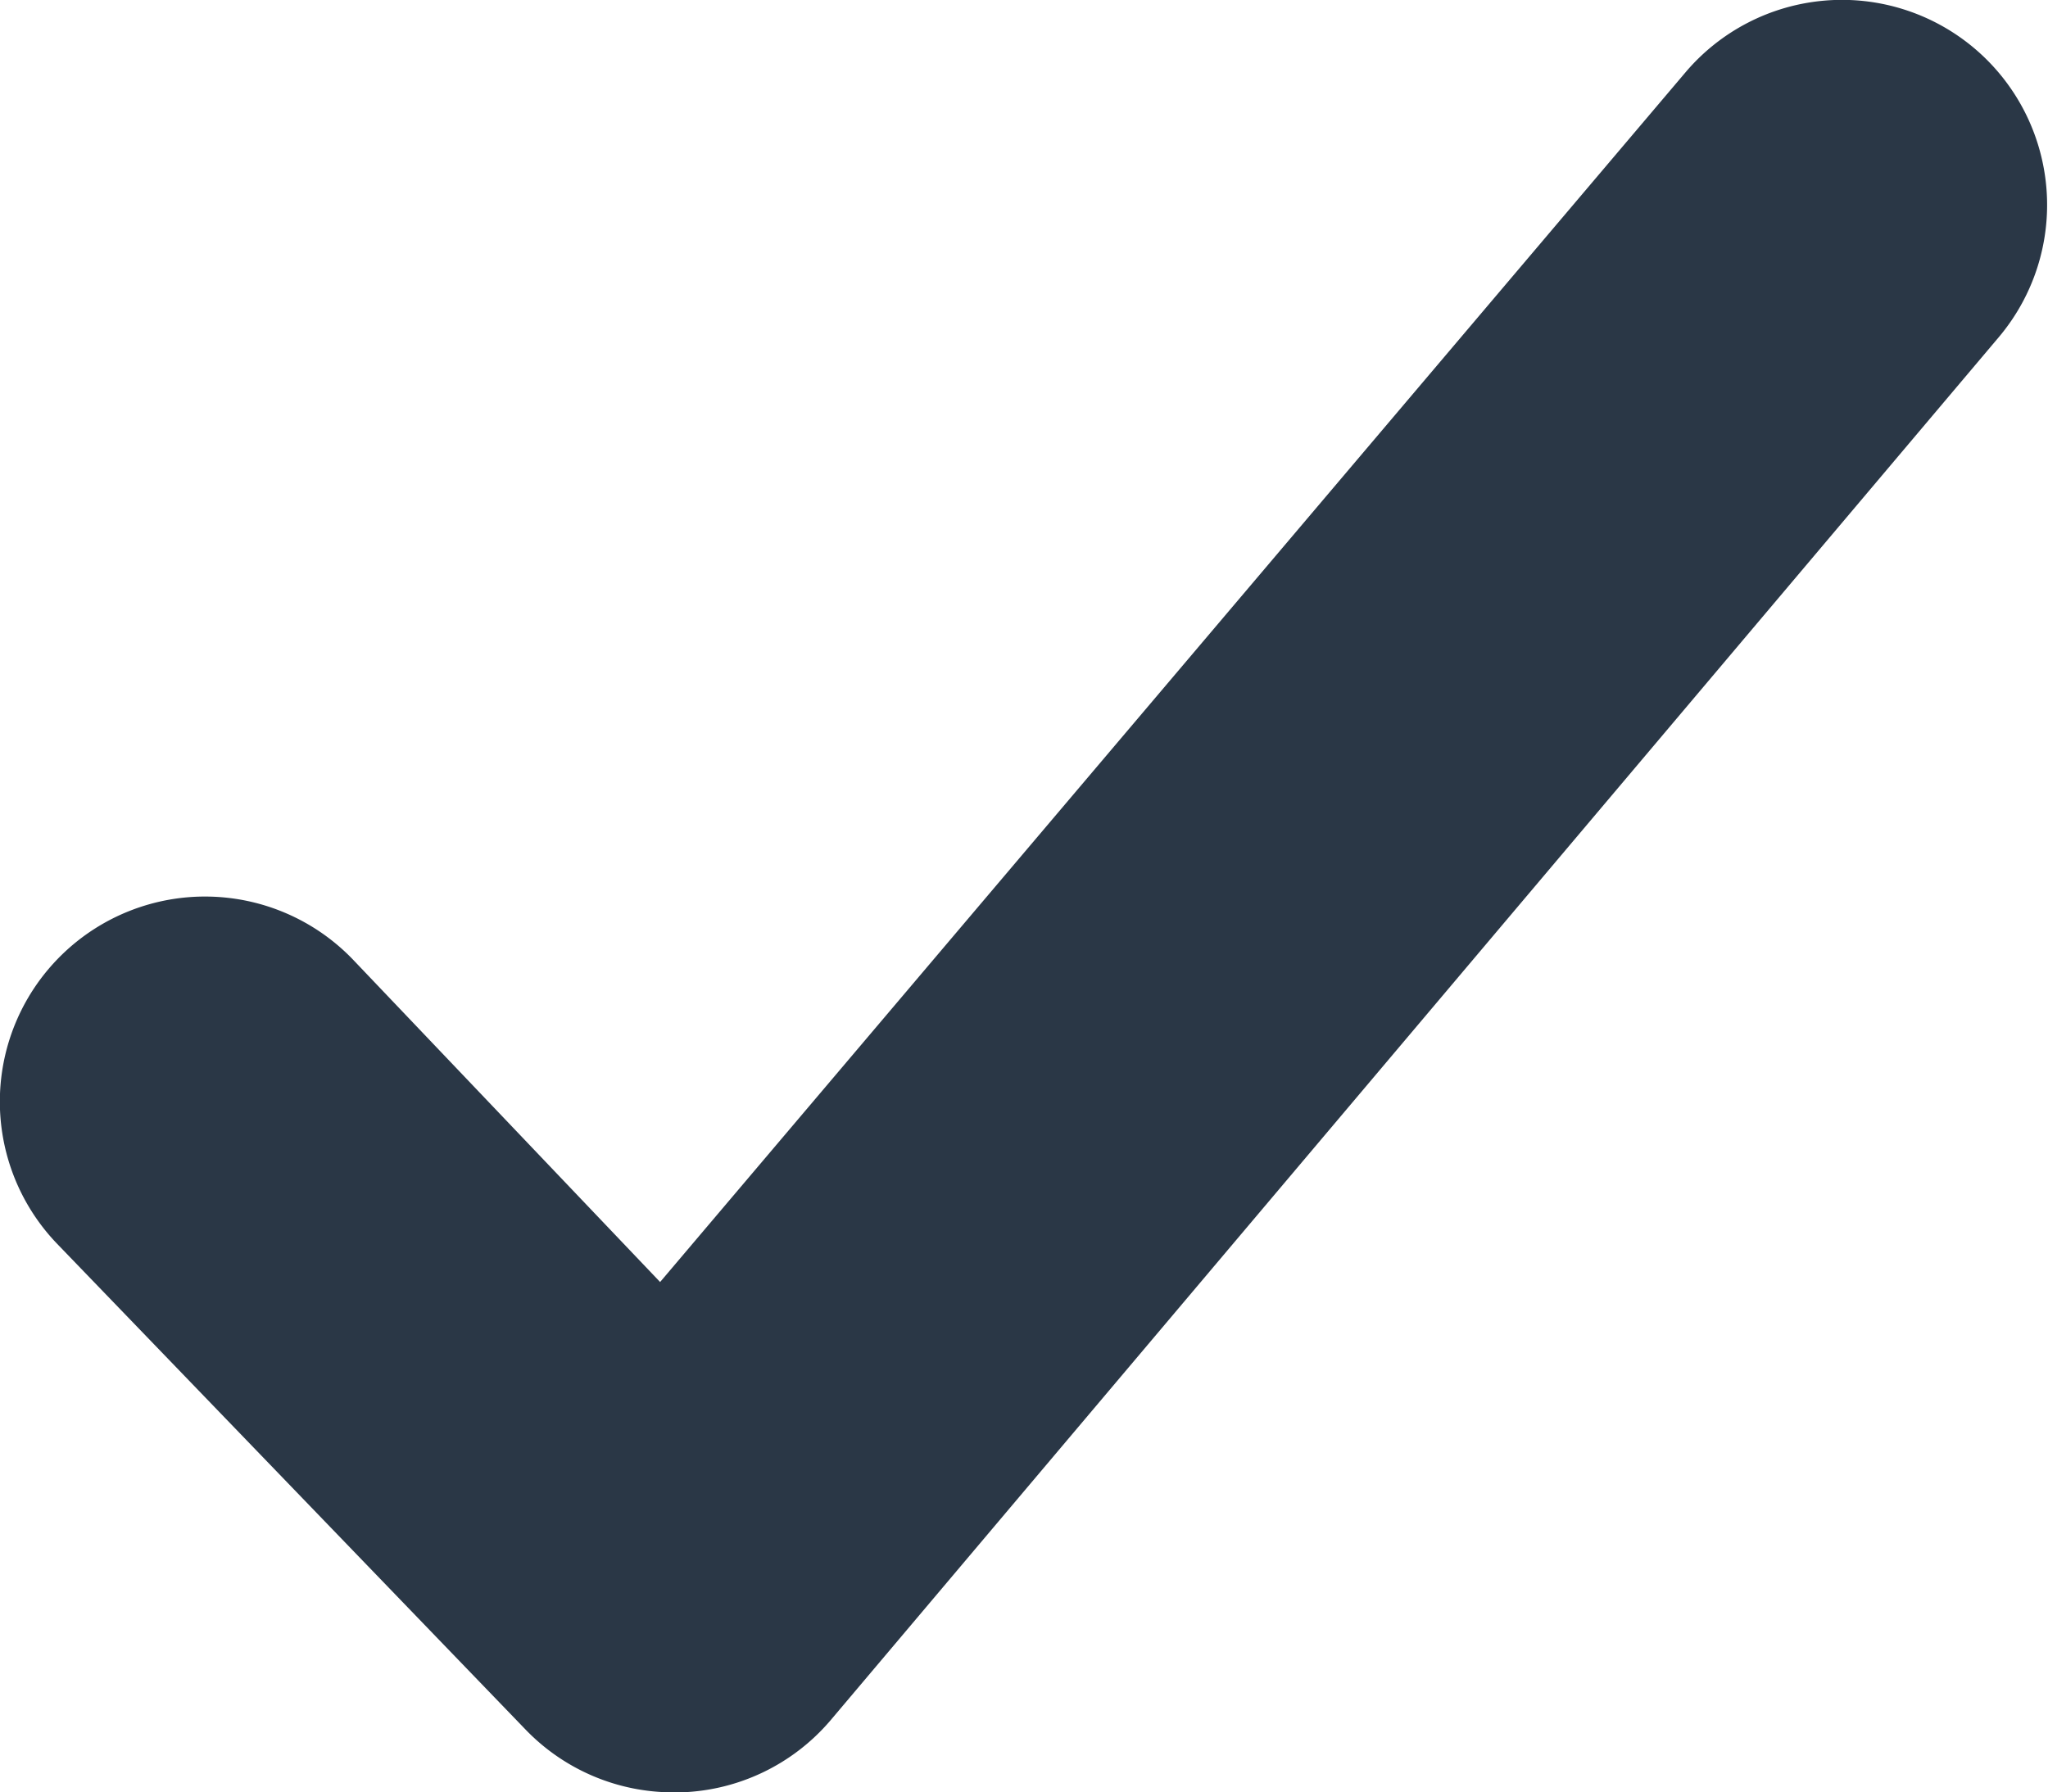 <svg xmlns="http://www.w3.org/2000/svg" viewBox="0 0 19.98 17.49"><defs><style>.cls-1{fill:#2a3746;}</style></defs><g id="Layer_2" data-name="Layer 2"><g id="cancel-time"><path class="cls-1" d="M6.57,17.49a2,2,0,0,1-1.44-.61L.56,12.14A2,2,0,0,1,3.44,9.36l3,3.15,10-11.8A2,2,0,1,1,19.5,3.29L8.1,16.79a2,2,0,0,1-1.46.7Z"/></g></g></svg>